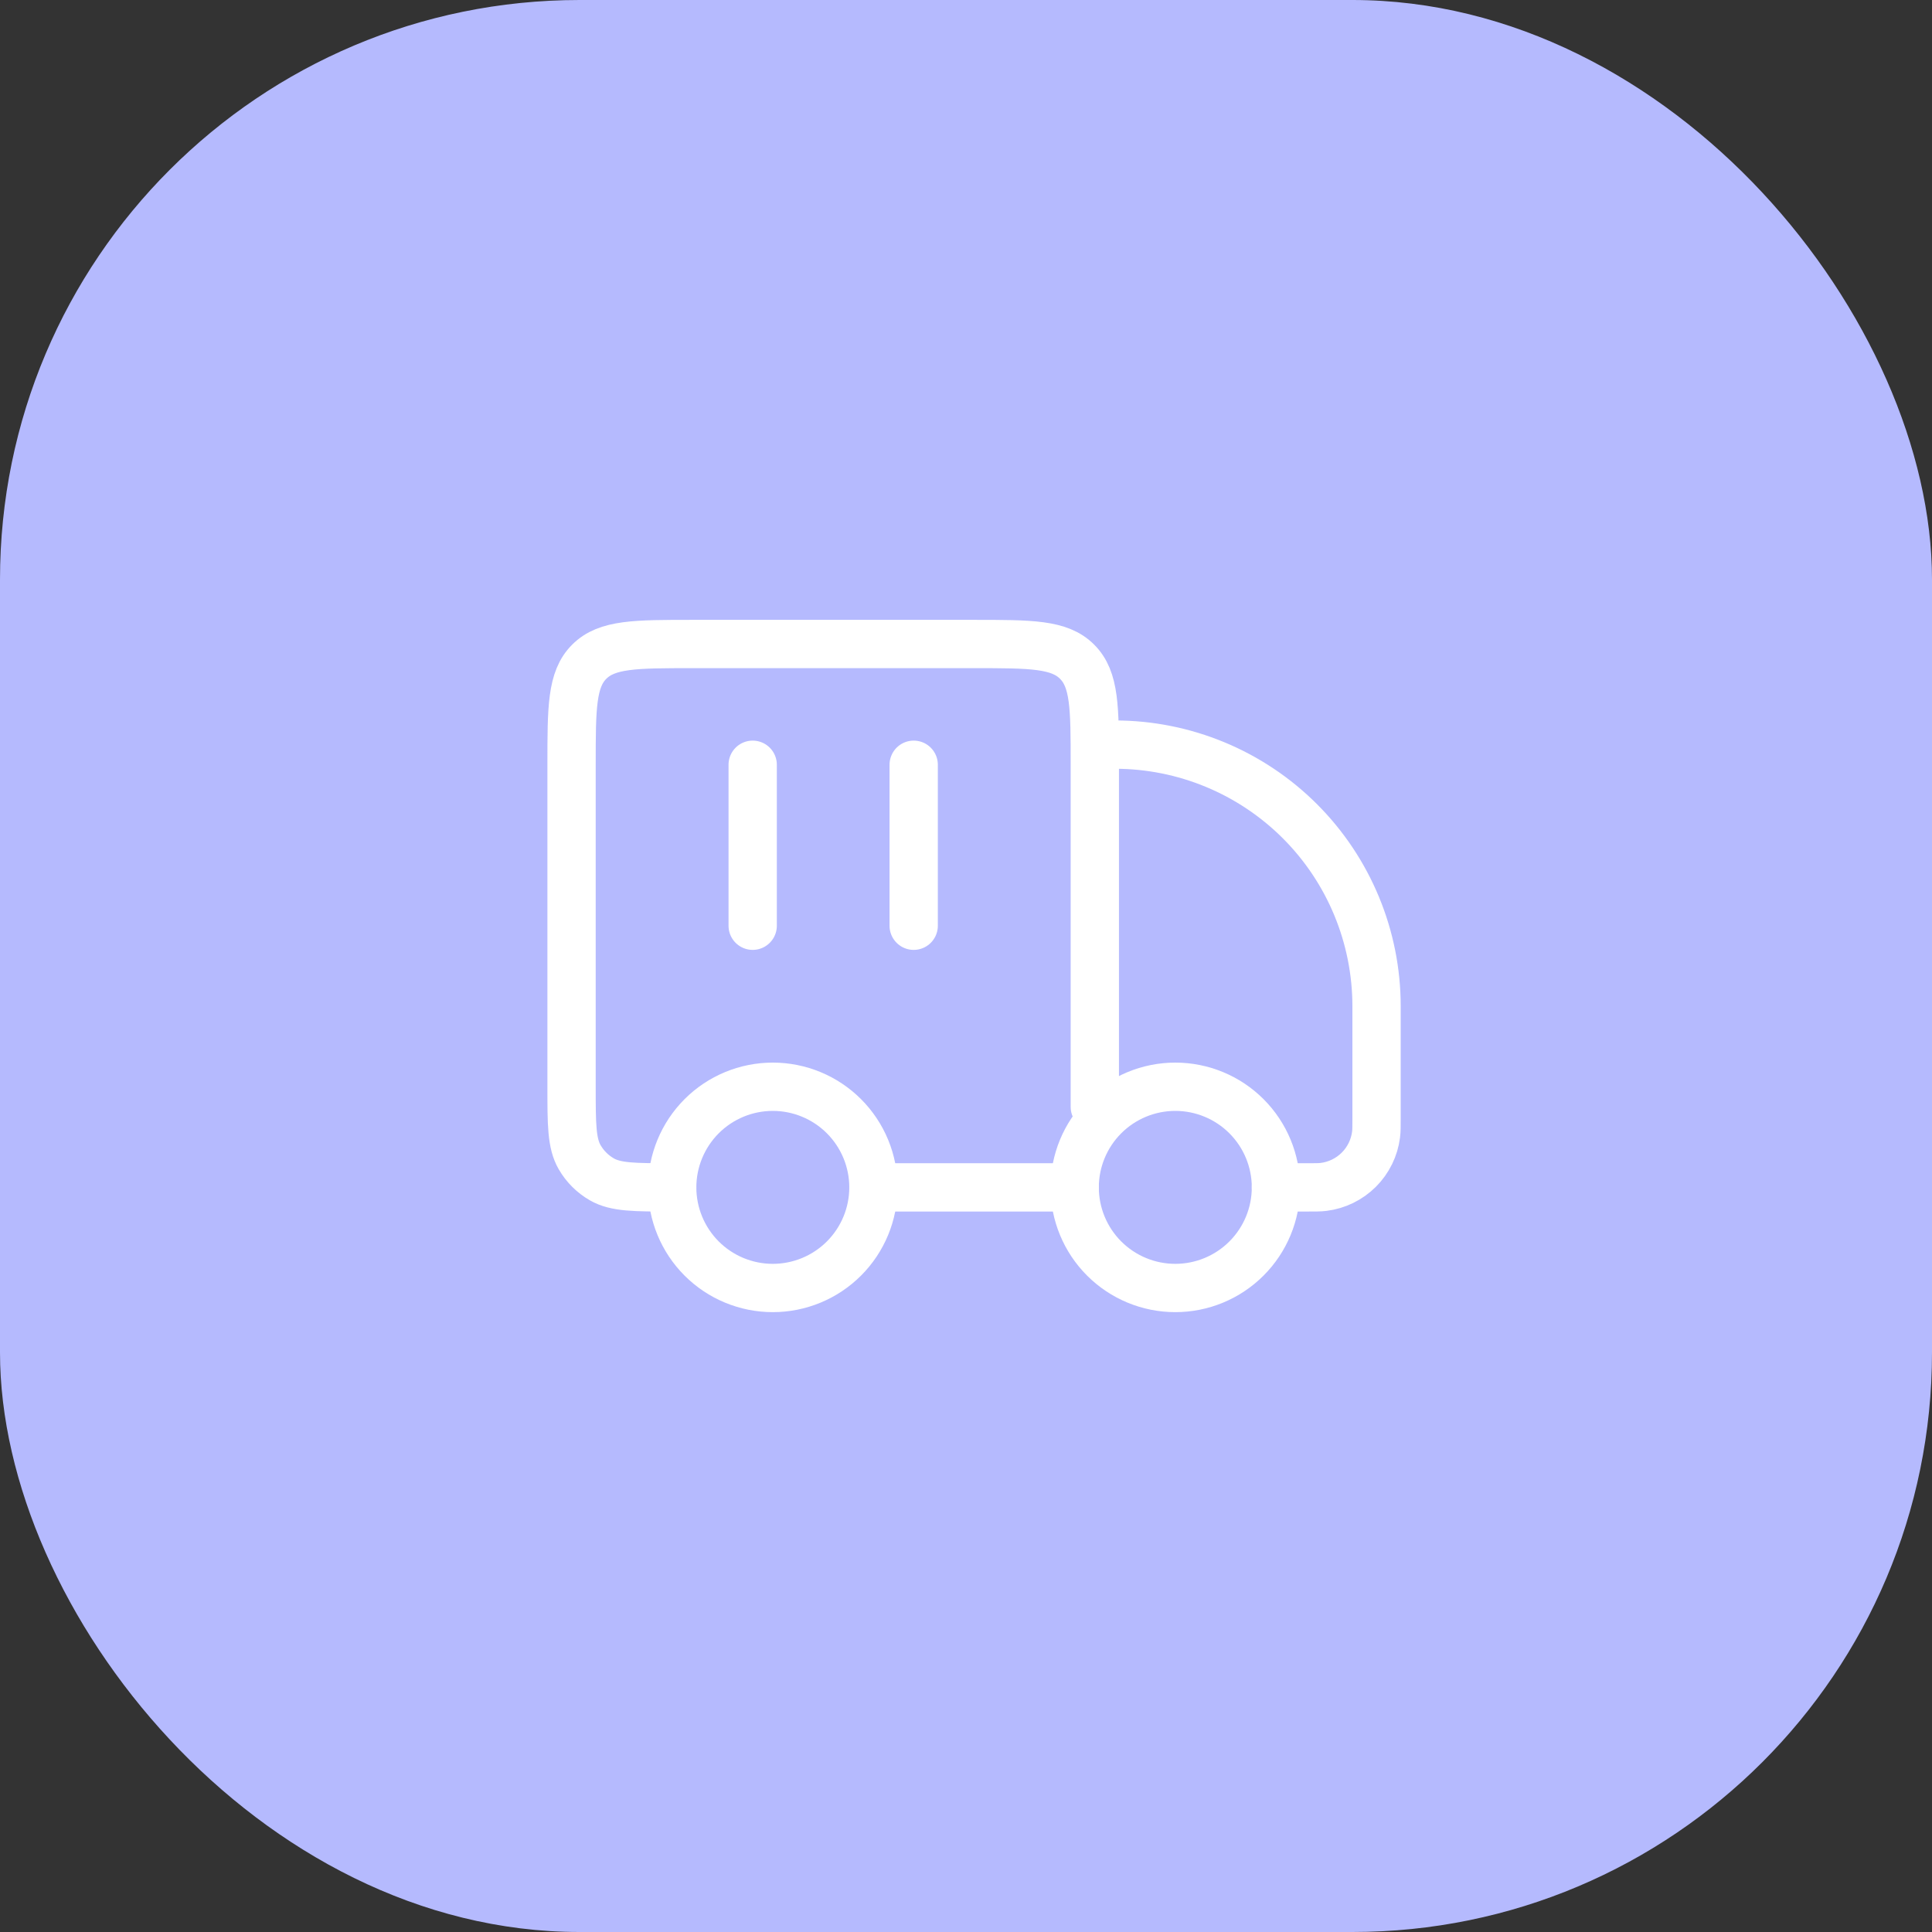 <?xml version="1.0" encoding="utf-8"?>
<svg xmlns="http://www.w3.org/2000/svg" fill="none" height="100%" overflow="visible" preserveAspectRatio="none" style="display: block;" viewBox="0 0 80 80" width="100%">
<rect x="0" y="0" width="80" height="80" fill="#333333" stroke="none"/>
<g id="Frame 33">
<rect fill="#B5BAFE" height="80" rx="24" width="80"/>
<g id="Frame">
<g id="Group">
<path d="M52.834 49.167C52.834 50.272 52.395 51.331 51.613 52.113C50.832 52.894 49.772 53.333 48.667 53.333C47.562 53.333 46.502 52.894 45.721 52.113C44.939 51.331 44.5 50.272 44.5 49.167C44.5 48.062 44.939 47.002 45.721 46.22C46.502 45.439 47.562 45 48.667 45C49.772 45 50.832 45.439 51.613 46.22C52.395 47.002 52.834 48.062 52.834 49.167ZM36.167 49.167C36.167 50.272 35.728 51.331 34.946 52.113C34.165 52.894 33.105 53.333 32 53.333C30.895 53.333 29.835 52.894 29.054 52.113C28.273 51.331 27.834 50.272 27.834 49.167C27.834 48.062 28.273 47.002 29.054 46.22C29.835 45.439 30.895 45 32 45C33.105 45 34.165 45.439 34.946 46.22C35.728 47.002 36.167 48.062 36.167 49.167Z" id="Vector" stroke="white" stroke-linecap="round" stroke-width="2"/>
<path d="M44.5 49.167H36.167M52.834 49.167H54.105C54.472 49.167 54.655 49.167 54.809 49.147C55.36 49.078 55.873 48.827 56.267 48.434C56.66 48.041 56.911 47.528 56.98 46.977C57 46.822 57 46.638 57 46.272V41.667C57 38.794 55.859 36.038 53.827 34.006C51.795 31.975 49.04 30.833 46.167 30.833M45.334 45.833V31.667C45.334 29.31 45.334 28.132 44.6 27.4C43.87 26.667 42.692 26.667 40.334 26.667H28.667C26.31 26.667 25.132 26.667 24.4 27.4C23.667 28.13 23.667 29.308 23.667 31.667V45C23.667 46.558 23.667 47.337 24.002 47.917C24.221 48.297 24.537 48.612 24.917 48.832C25.497 49.167 26.275 49.167 27.834 49.167M31.167 31.667V38.333M37.834 31.667V38.333" id="Vector_2" stroke="white" stroke-linecap="round" stroke-width="2"/>
</g>
</g>
</g>
</svg>